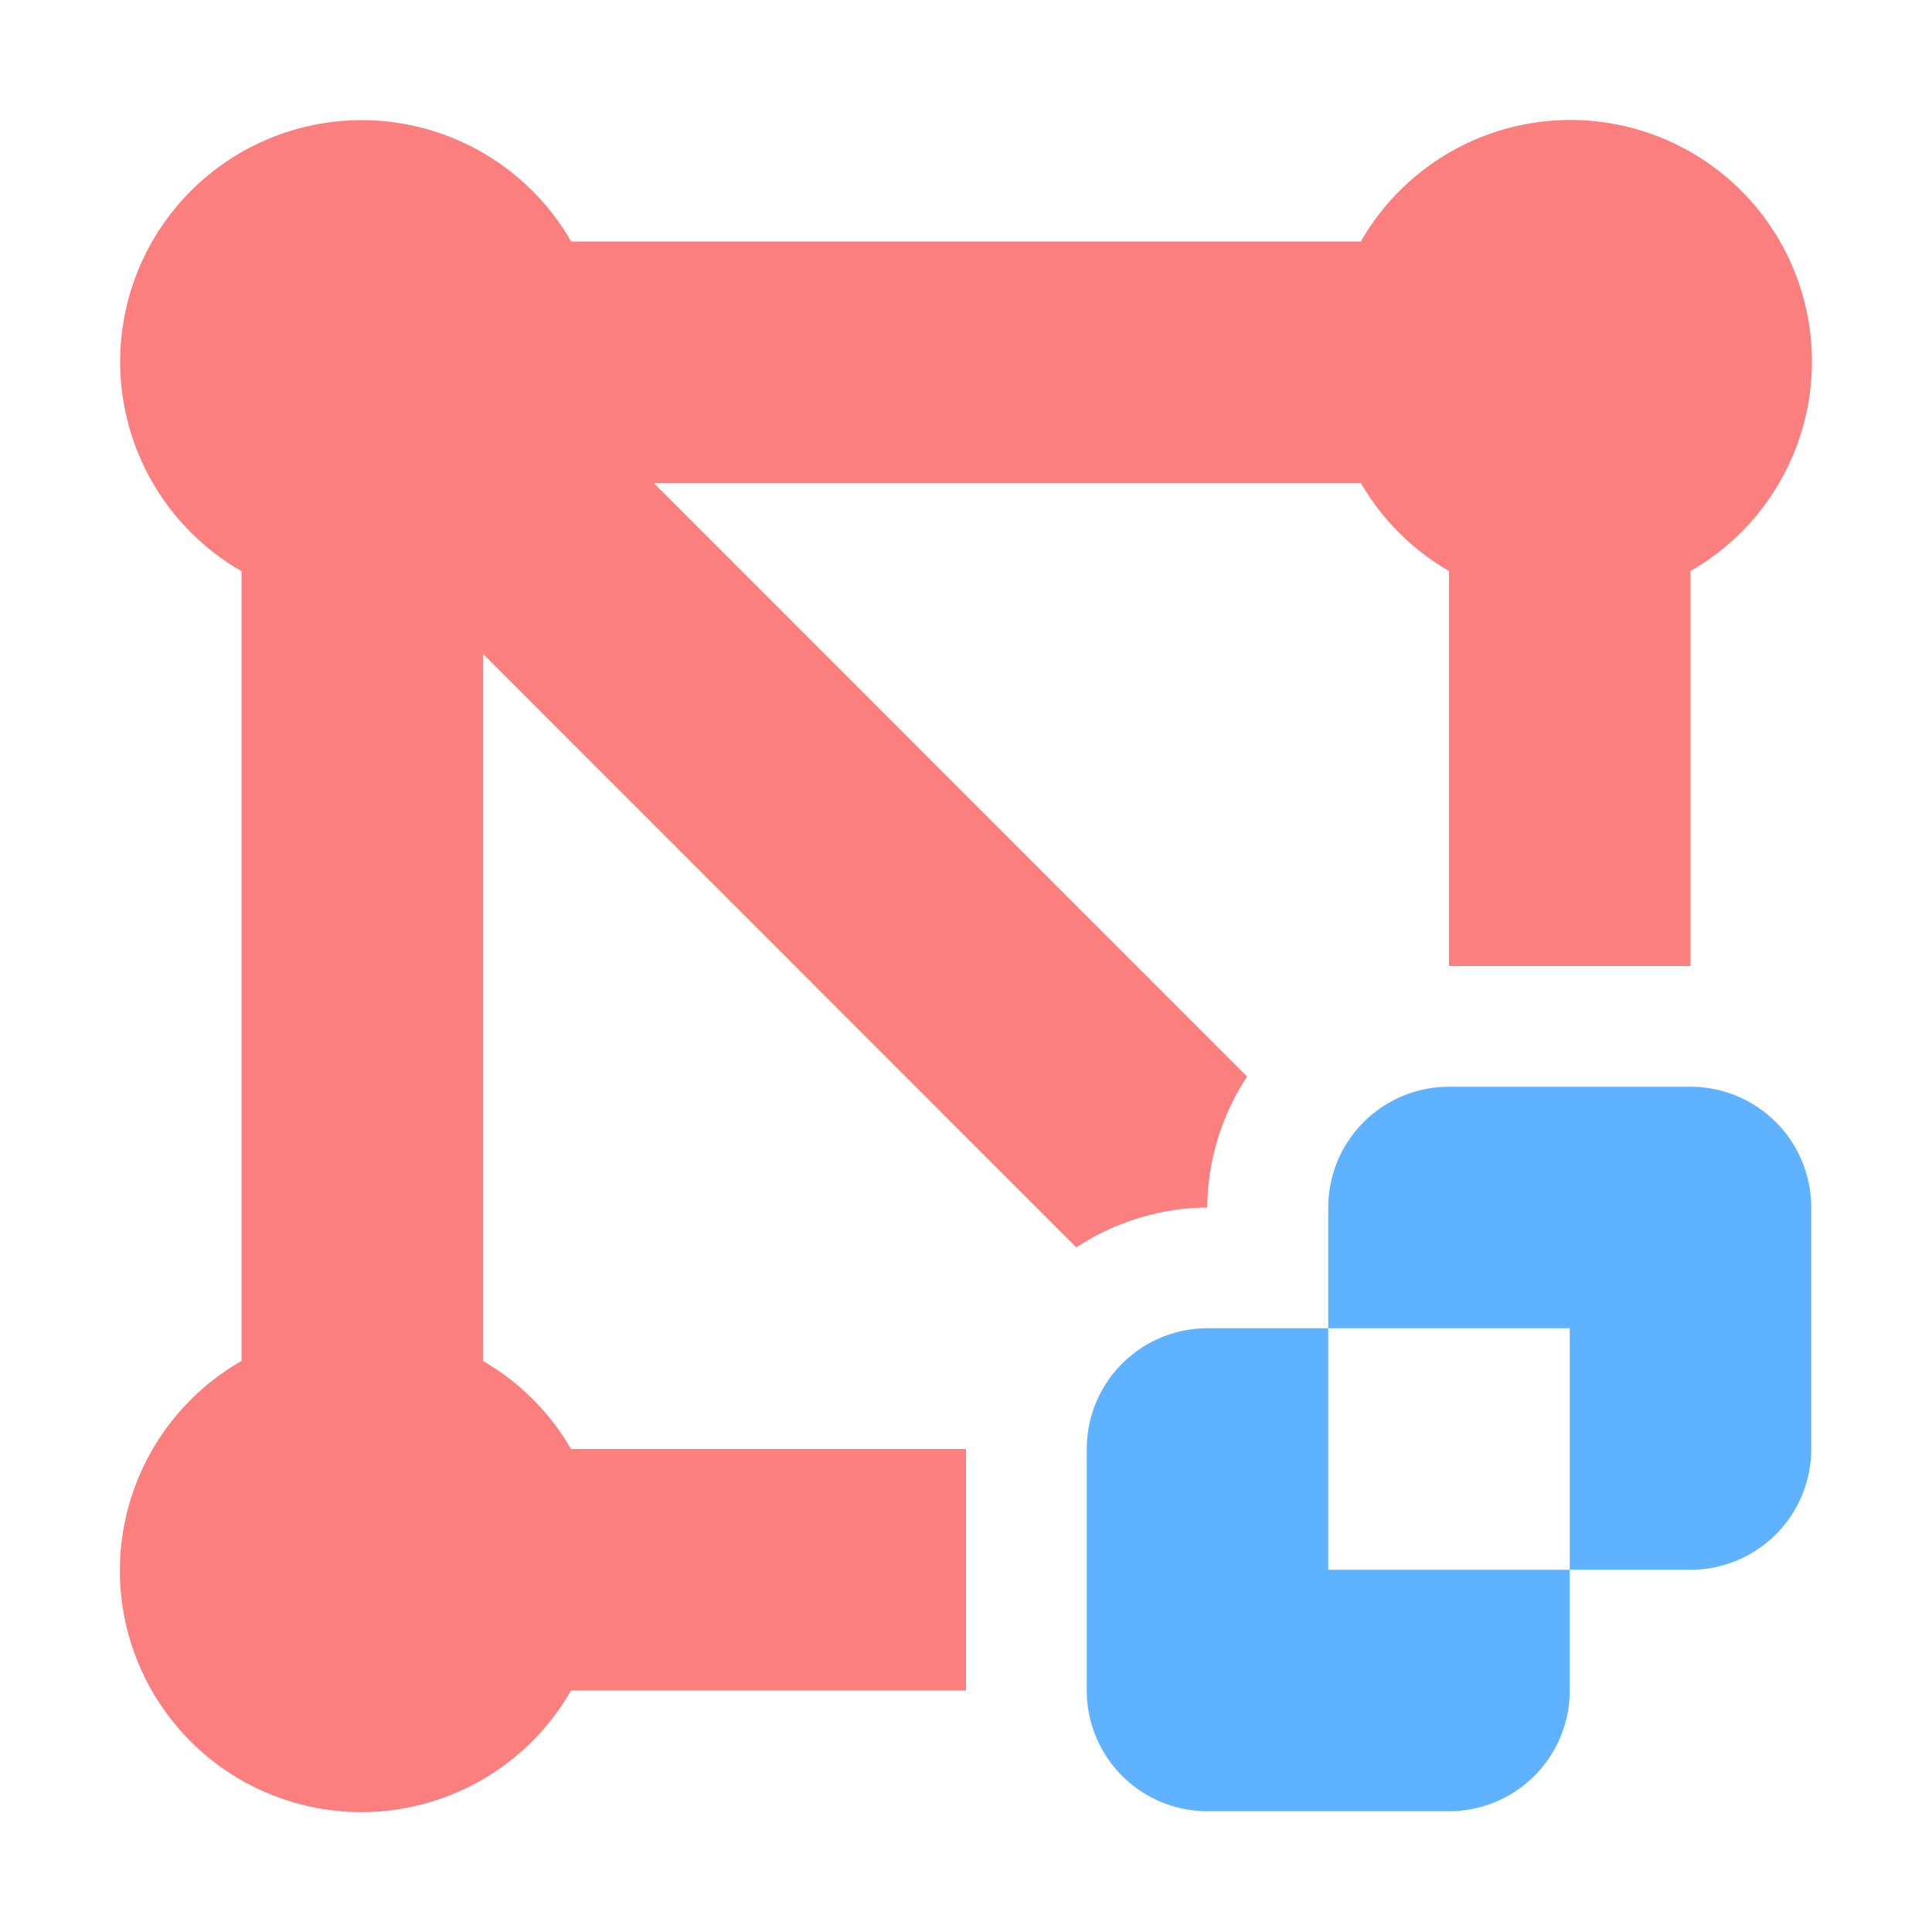 <svg height="16" viewBox="0 0 16 16" width="16" xmlns="http://www.w3.org/2000/svg"><path d="M4.73 2A2 2 0 1 0 2 4.73v6.541A2 2 0 1 0 4.729 14H8v-2H4.729A2 2 0 0 0 4 11.271V5.415l4.914 4.916A2 2 0 0 1 9.998 10a2 2 0 0 1 .33-1.084L5.414 4h5.856a2 2 0 0 0 .73.729V8h2V4.729A2 2 0 1 0 11.27 2z" fill="#fc7f7f"/><path d="M12 9a1 1 0 0 0-1 1v1h2v2h1a1 1 0 0 0 1-1v-2a1 1 0 0 0-1-1zm1 4h-2v-2h-1a1 1 0 0 0-1 1v2a1 1 0 0 0 1 1h2a1 1 0 0 0 1-1z" fill="#5fb2ff"/></svg>
